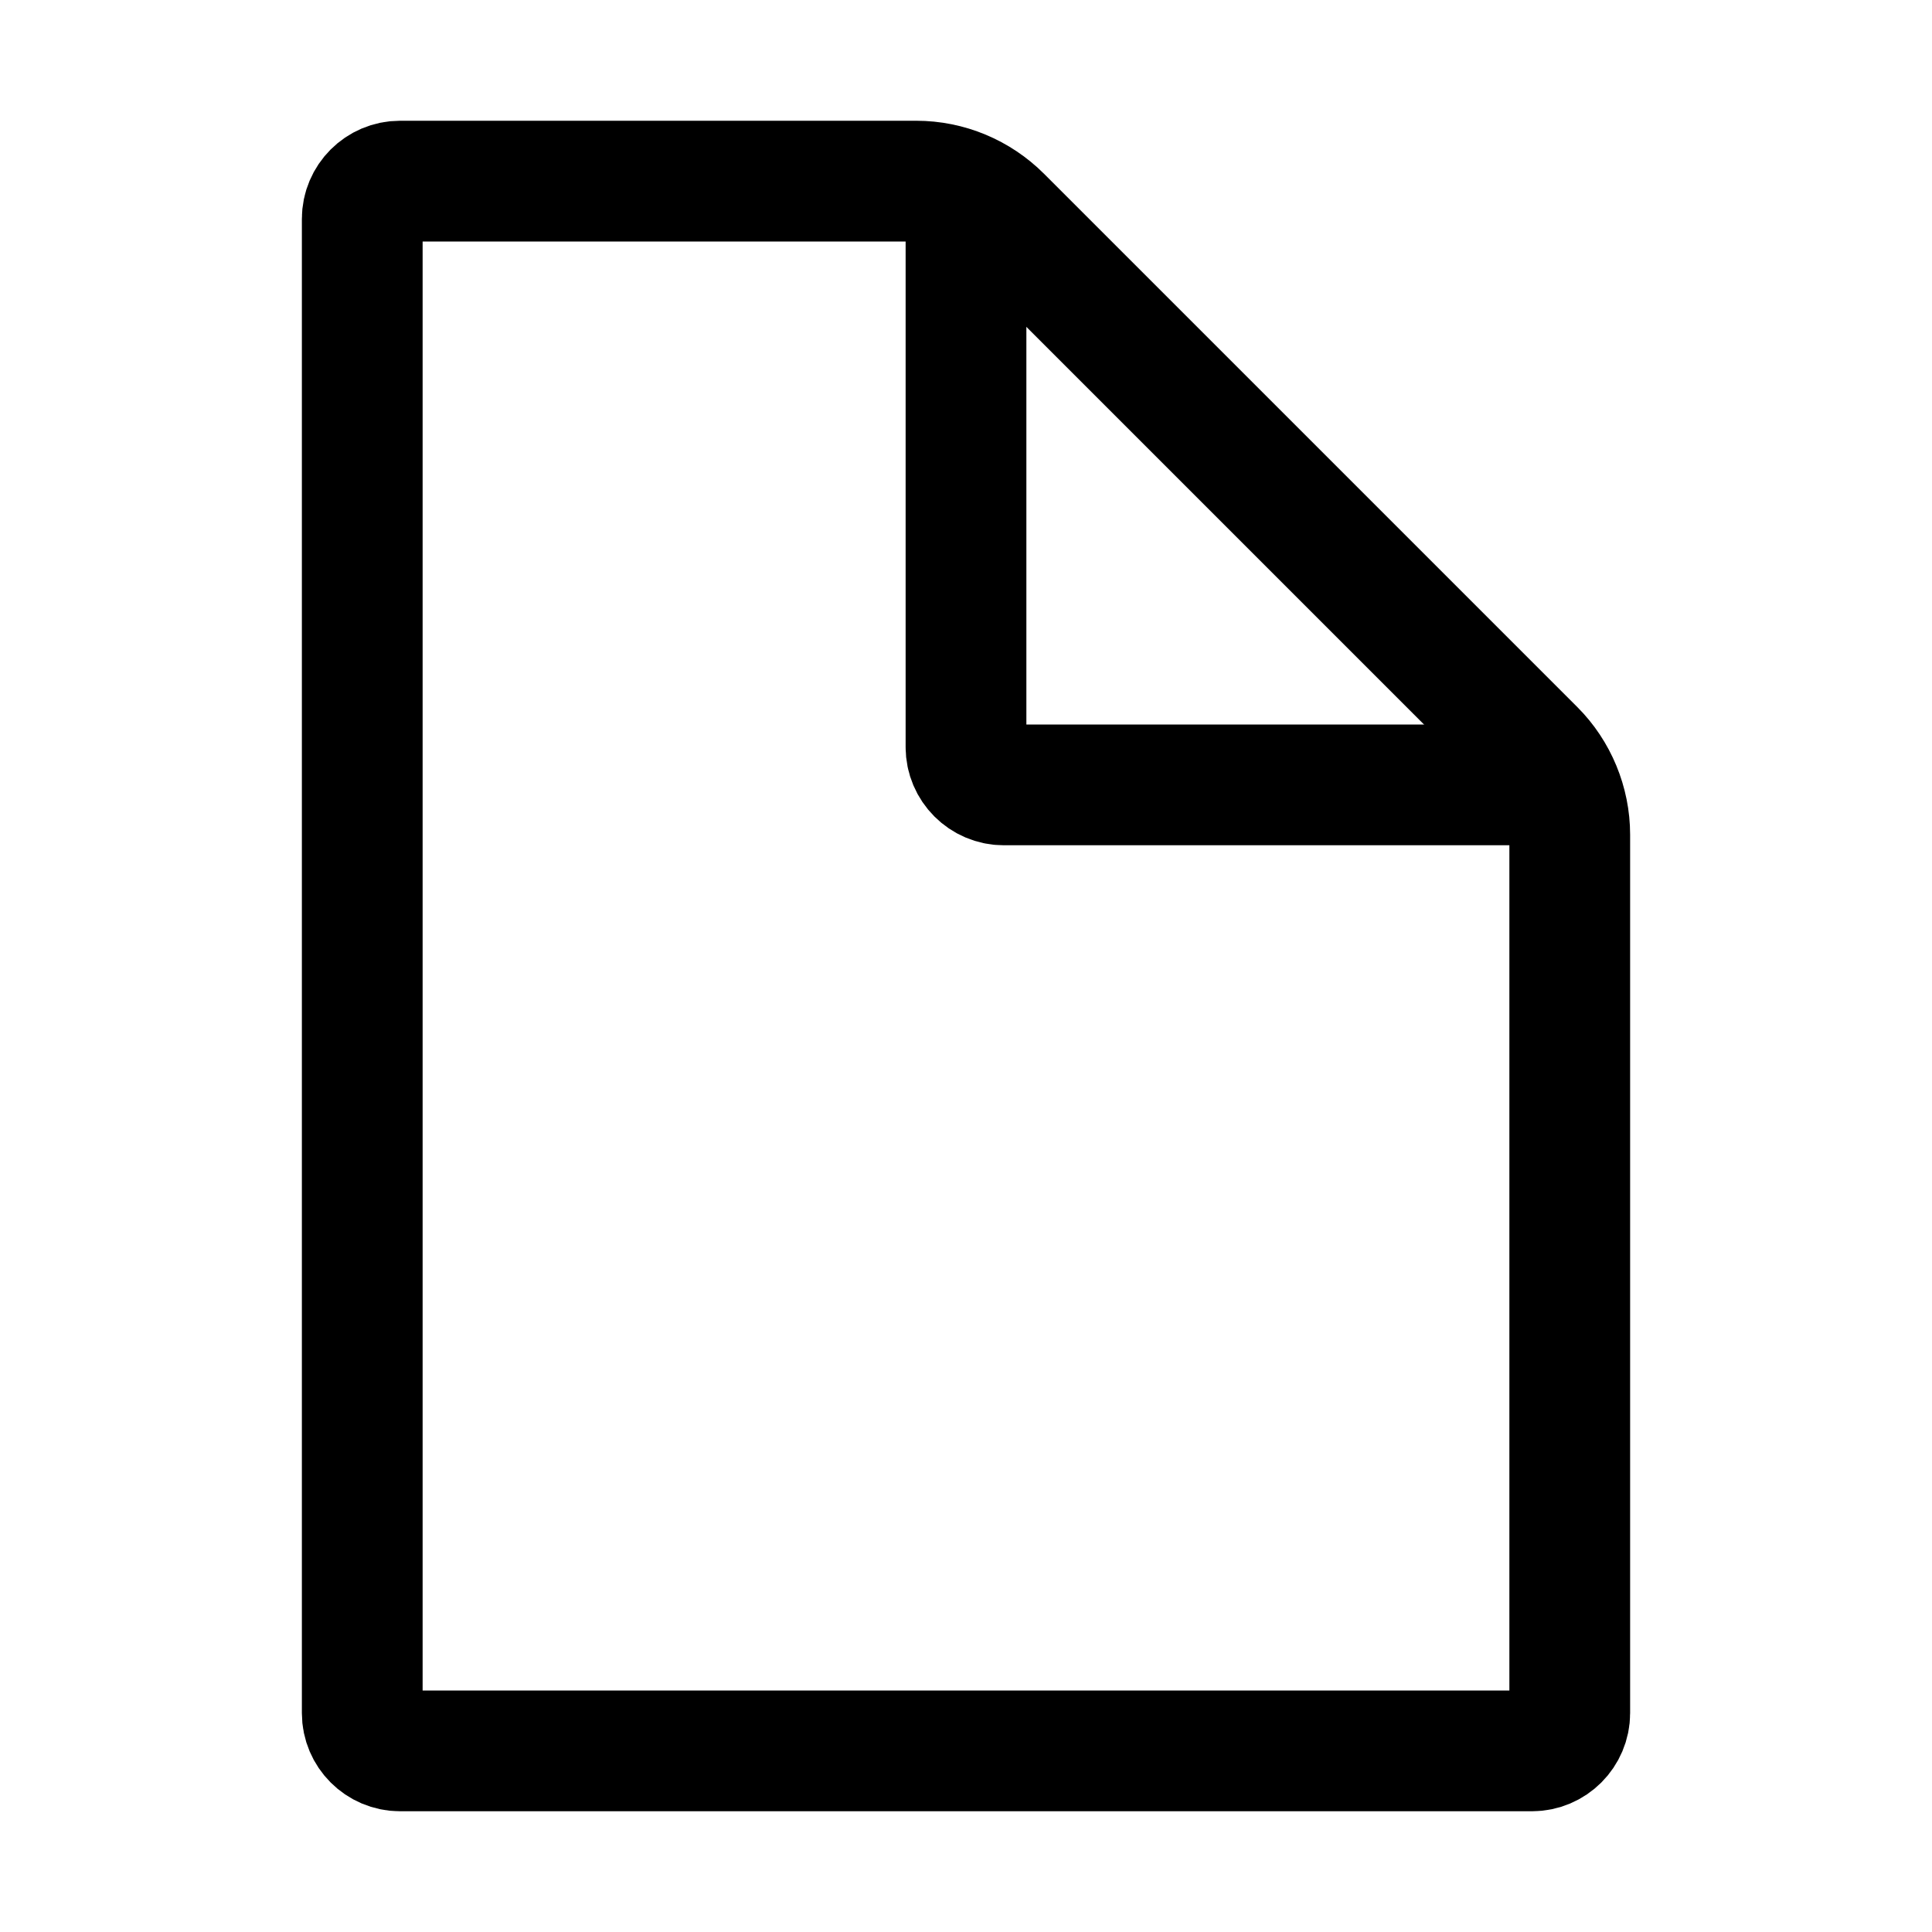 <svg version="1.1" id="Layer_1" xmlns="http://www.w3.org/2000/svg" xmlns:xlink="http://www.w3.org/1999/xlink" x="0px" y="0px"
	 viewBox="0 0 512 512" style="enable-background:new 0 0 512 512;" xml:space="preserve">
<path fill="none" stroke="currentColor" stroke-width="32" stroke-linejoin="round" d="M416,221.2V454c0,5.5-4.5,10-10,10H106c-5.5,0-10-4.5-10-10V58c0-5.5,4.5-10,10-10h136.8
	c8.5,0,16.6,3.4,22.6,9.4l141.3,141.3C412.6,204.6,416,212.8,416,221.2z"/>
<path fill="none" stroke="currentColor" stroke-width="32" stroke-linecap="round" stroke-linejoin="round" d="M256,56v142c0,5.5,4.5,10,10,10h142"/>
</svg>
